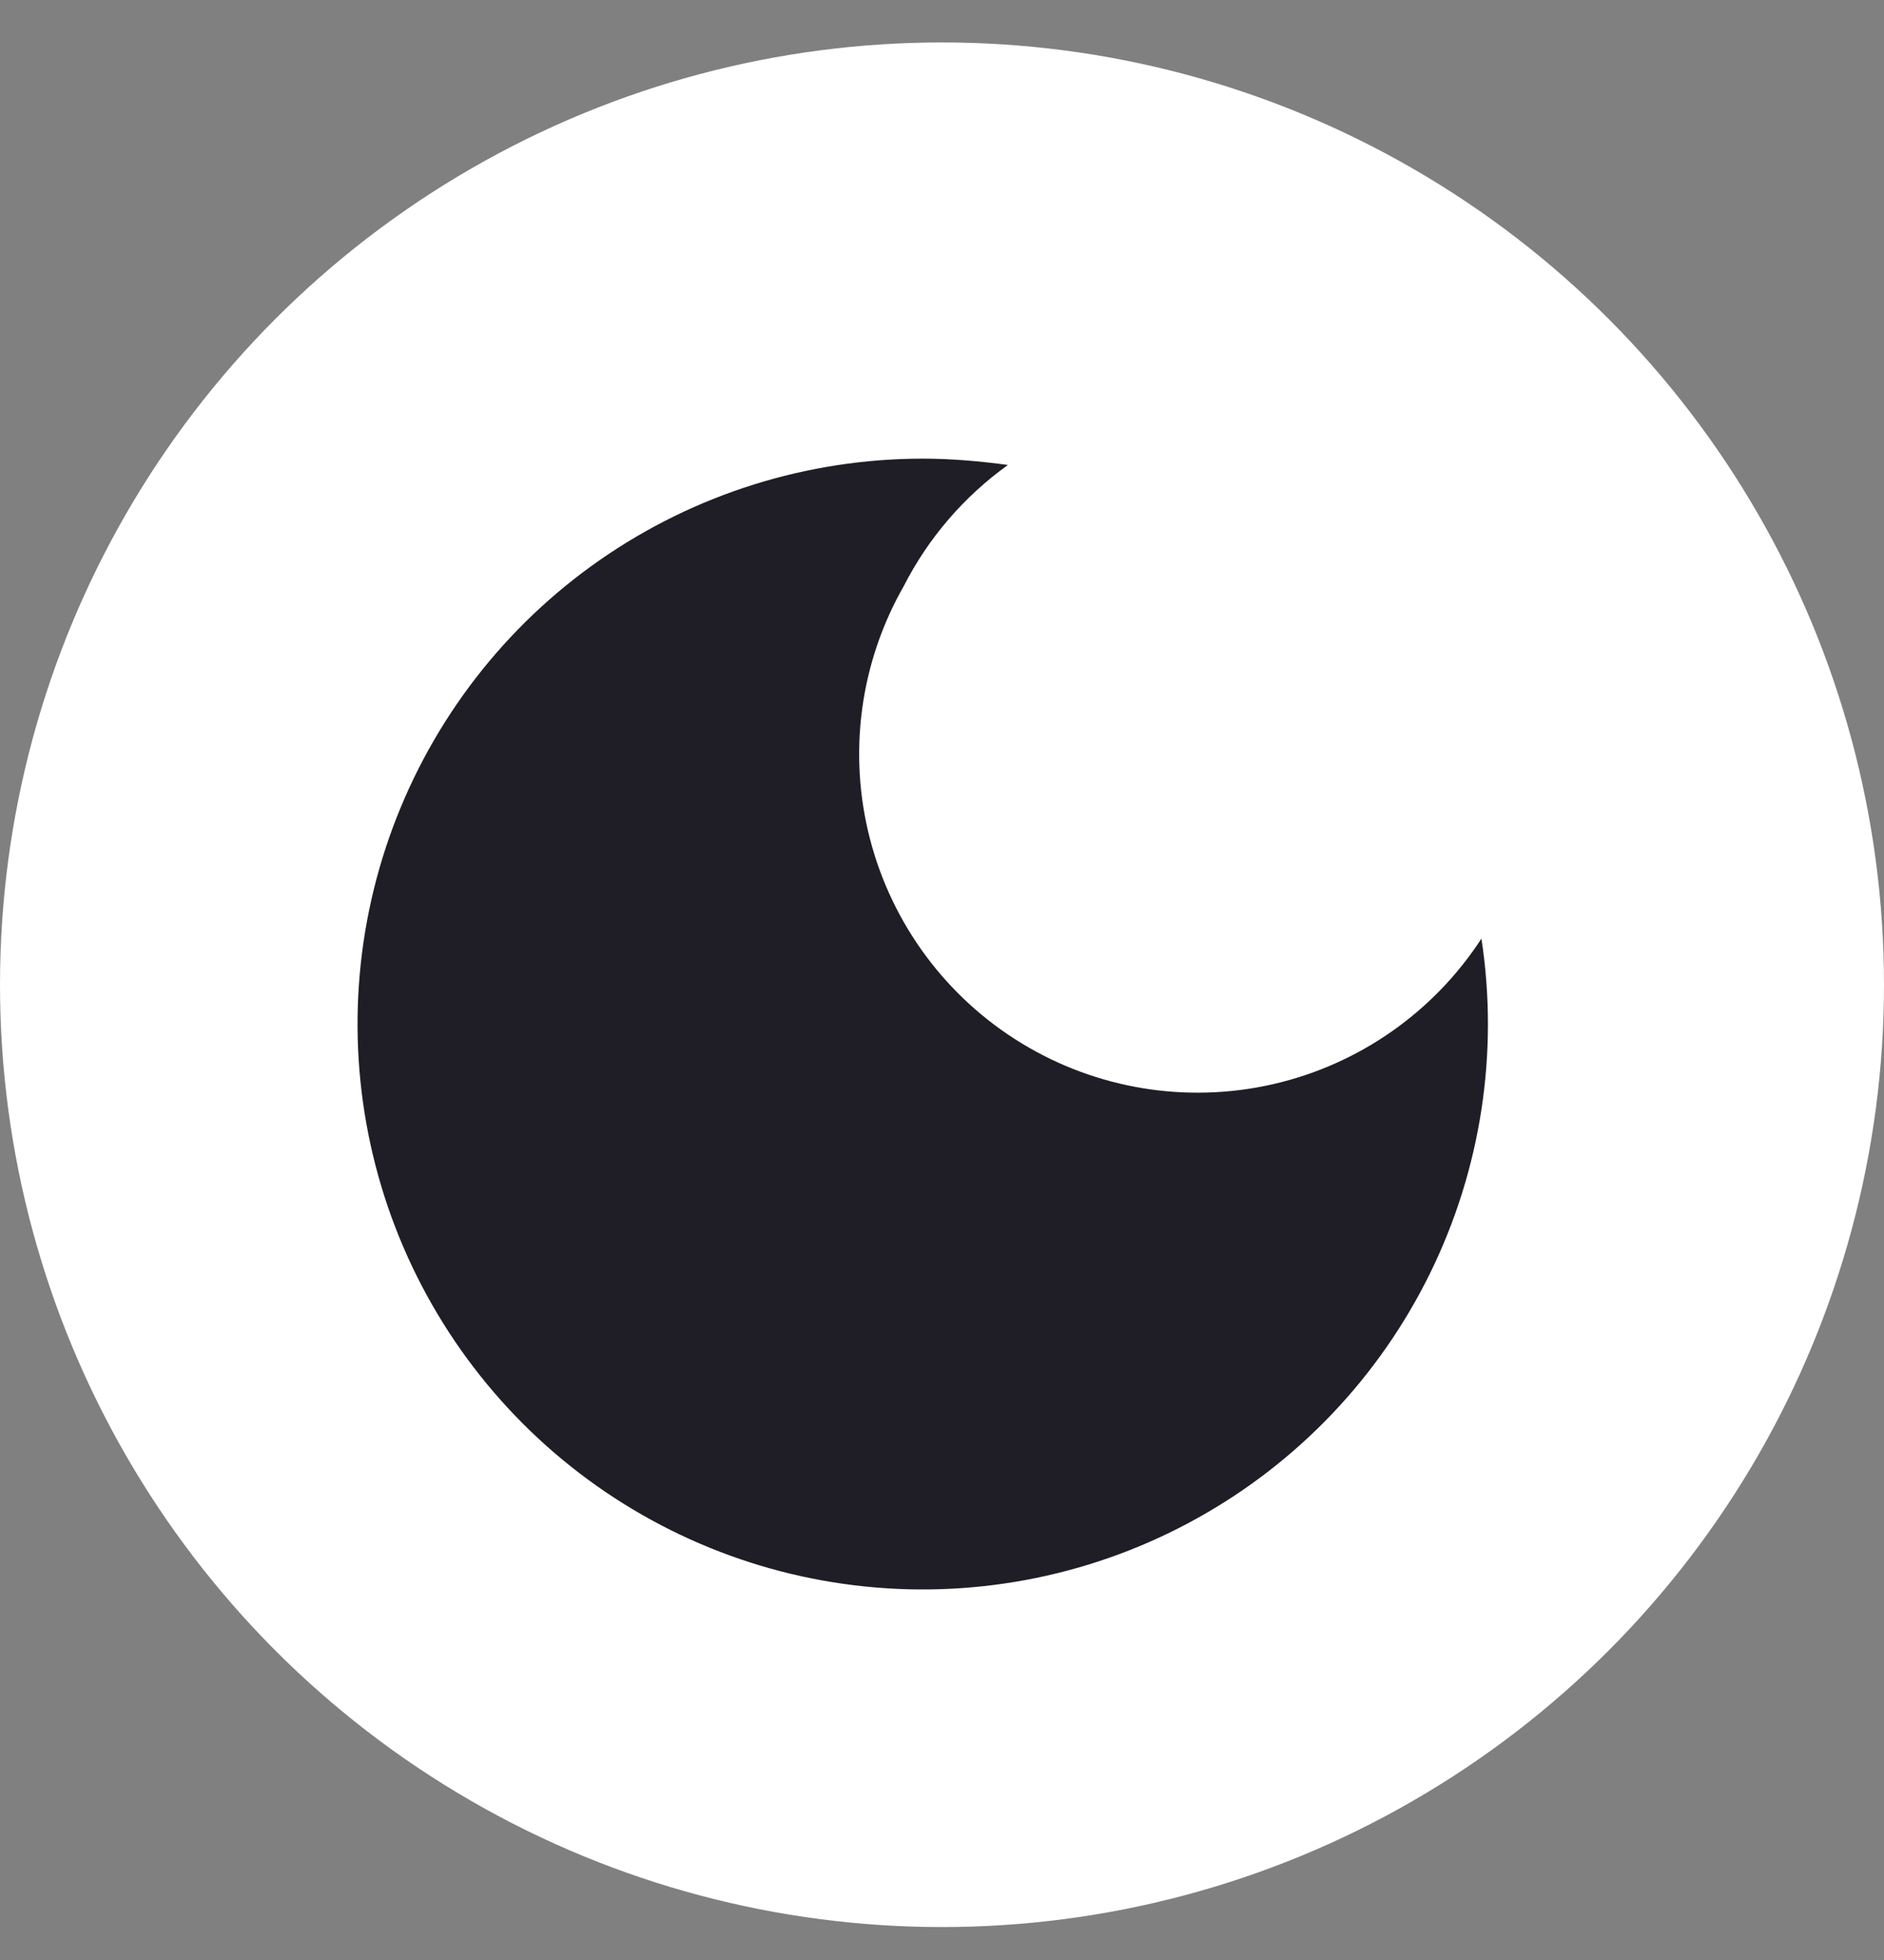 <svg width="25" height="26" viewBox="0 0 25 26" fill="none" xmlns="http://www.w3.org/2000/svg">
<rect x="0" y="0" width="25" height="26" fill="#808080" stroke="none"/>
<circle cx="12.5" cy="13.063" r="12.5" fill="white"/>
<path d="M12.242 6.084C10.71 6.085 9.215 6.555 7.958 7.43C6.701 8.305 5.743 9.545 5.211 10.981C4.679 12.418 4.6 13.982 4.984 15.465C5.368 16.948 6.197 18.277 7.359 19.275C8.522 20.273 9.961 20.891 11.485 21.046C13.009 21.201 14.544 20.886 15.883 20.142C17.223 19.399 18.302 18.264 18.977 16.889C19.652 15.514 19.89 13.965 19.658 12.451C19.021 13.431 18.027 14.124 16.888 14.383C15.748 14.642 14.552 14.447 13.554 13.838C12.556 13.23 11.835 12.256 11.543 11.124C11.251 9.992 11.412 8.791 11.992 7.776C12.318 7.137 12.792 6.586 13.375 6.168C13.008 6.118 12.625 6.084 12.242 6.084Z" fill="#1F1E26"/>
</svg>
